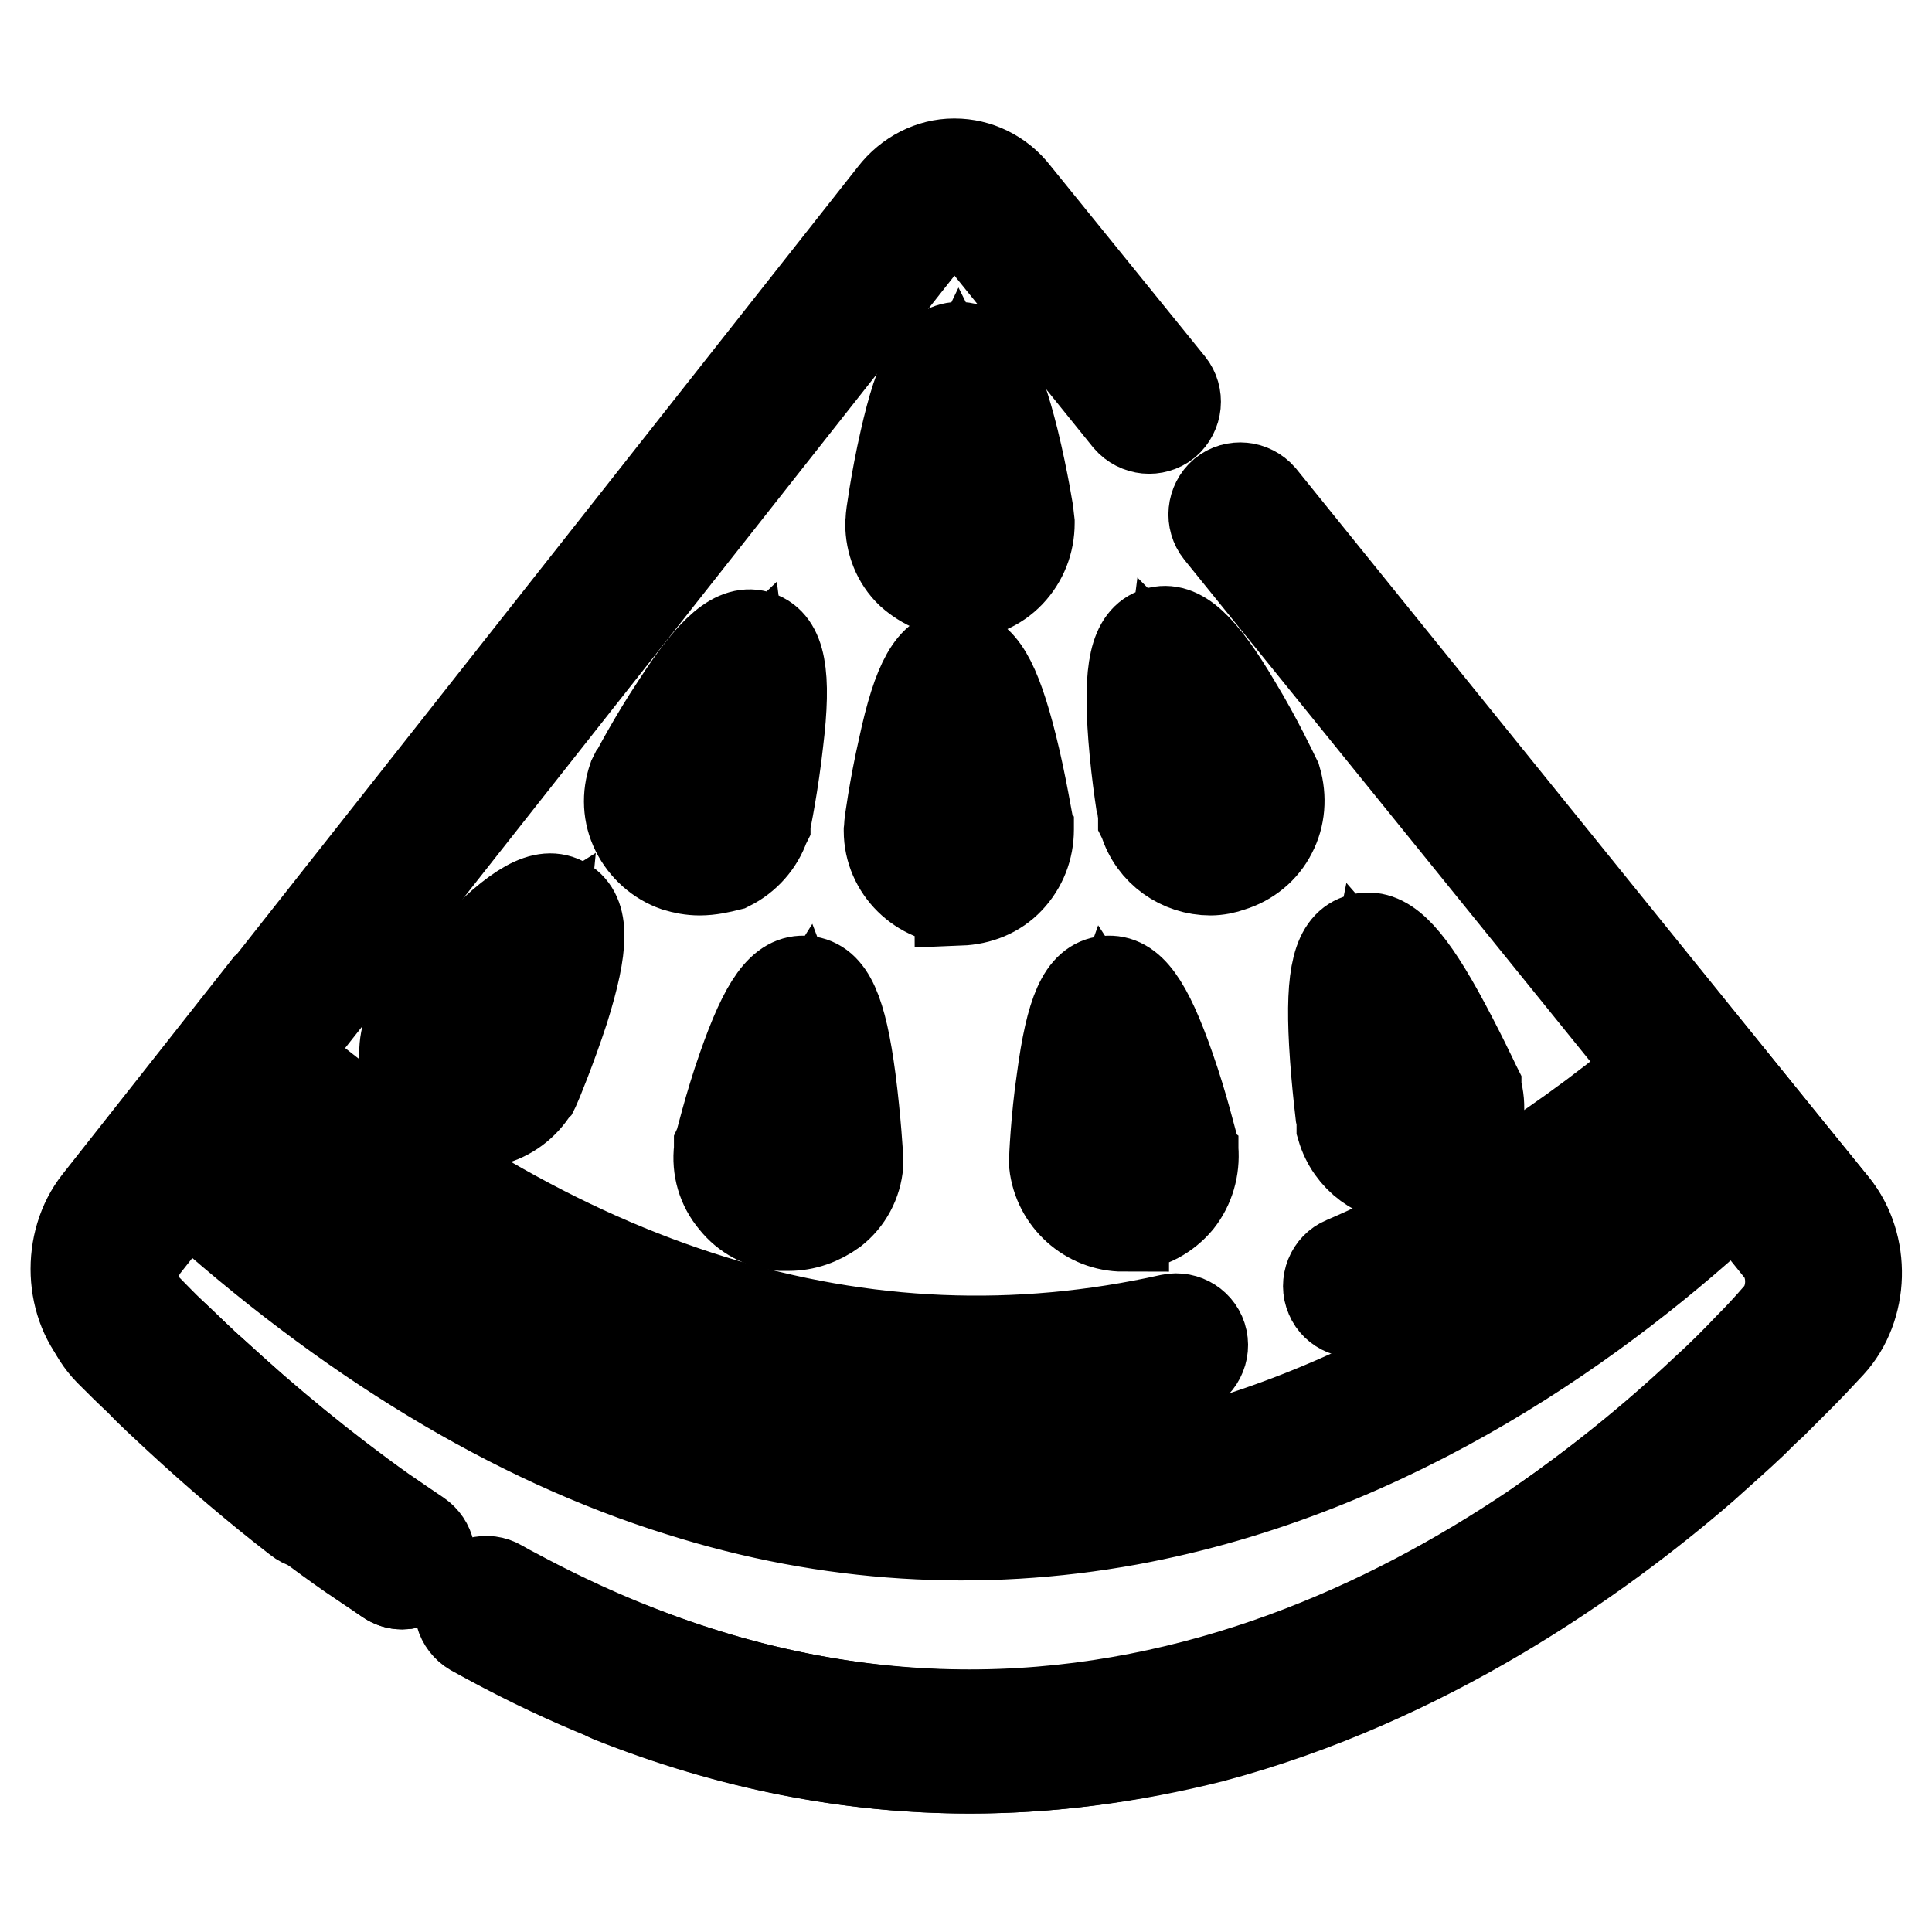 <?xml version="1.0" encoding="utf-8"?>
<!-- Svg Vector Icons : http://www.onlinewebfonts.com/icon -->
<!DOCTYPE svg PUBLIC "-//W3C//DTD SVG 1.1//EN" "http://www.w3.org/Graphics/SVG/1.1/DTD/svg11.dtd">
<svg version="1.1" xmlns="http://www.w3.org/2000/svg" xmlns:xlink="http://www.w3.org/1999/xlink" x="0px" y="0px" viewBox="0 0 256 256" enable-background="new 0 0 256 256" xml:space="preserve">
<g> <path stroke-width="12" fill-opacity="0" stroke="#000000"  d="M205.9,208.5c-1.1,0-2.2-0.5-2.9-1.5c-1.1-1.6-0.7-3.8,0.9-4.9c7.6-5.3,15-11.2,22-17.8 c2.1-1.9,4.1-3.9,5.9-5.8c1.3-1.3,2.5-2.6,3.8-4.1c2.1-2.3,2.2-6.5,0.2-8.9l-5.8-7.2c-17.2,16.1-45.1,36.6-80.4,43.1 c-19.8,3.6-39.8,2.4-59.4-3.8c-22.2-6.9-44.2-20.3-65.5-39.6l-5.6,7.1c-2,2.5-1.8,6.8,0.4,9c1.4,1.4,2.6,2.6,3.9,3.8 c1.7,1.6,3.3,3.2,5,4.8c5.1,4.7,10.3,9.1,15.4,13.1c1.6,1.2,1.8,3.4,0.6,4.9c-1.2,1.6-3.4,1.8-4.9,0.6c-5.3-4.1-10.6-8.6-15.9-13.5 c-1.7-1.6-3.5-3.2-5.1-4.9c-1.3-1.2-2.6-2.5-4-3.9c-4.6-4.7-5-13.1-0.8-18.3l10.3-13l3.2,3c0.2,0.2,0.5,0.5,0.8,0.7 c39.1,36.1,79.6,50.6,120.4,43.1c33.7-6.2,60.5-25.9,77-41.5c0.9-0.8,1.7-1.6,2.5-2.4l2.7-2.7l10.6,13.1c4.2,5.1,4,13.3-0.5,18.1 c-1.4,1.5-2.7,2.9-4,4.2c-1.9,2-4,4-6.2,6.1c-7.2,6.8-14.9,13-22.8,18.4C207.3,208.3,206.6,208.5,205.9,208.5z"/> <path stroke-width="12" fill-opacity="0" stroke="#000000"  d="M53.3,209.9c-0.7,0-1.3-0.2-1.9-0.6c-1.6-1.1-3.3-2.2-4.9-3.3c-7.9-5.5-15.8-12-23.5-19.2 c-0.3-0.2-0.6-0.5-0.8-0.8l-0.4-0.4c-1.4-1.3-2.7-2.6-4-3.8c-1.3-1.2-2.6-2.6-4-4c-4.7-4.7-5-13.2-0.8-18.5l19-24.1l2.8,2.4 c39.1,33.8,79.6,46.3,120.3,37.2c1.9-0.4,3.8,0.8,4.2,2.7c0.4,1.9-0.8,3.8-2.7,4.2c-19.7,4.4-39.6,4.1-59.1-1.1 C75.7,174.8,54,163,33,145.4l-14.5,18.3c-2,2.5-1.8,7,0.4,9.2c1.4,1.4,2.6,2.7,3.9,3.9c1.3,1.2,2.6,2.5,3.9,3.7l0.4,0.4 c0.3,0.2,0.5,0.5,0.8,0.7c7.5,6.9,15.2,13.2,22.8,18.6c1.6,1.1,3.2,2.2,4.7,3.2c1.6,1.1,2.1,3.2,1,4.9 C55.6,209.3,54.5,209.9,53.3,209.9z"/> <path stroke-width="12" fill-opacity="0" stroke="#000000"  d="M128.5,234.3c-15.9,0-31.8-3.1-47.6-9.4c-1.8-0.7-2.7-2.8-2-4.6c0.7-1.8,2.8-2.7,4.6-2 c65.1,26,118.1-10.8,143.8-35.1c0.9-0.8,1.7-1.7,2.5-2.4c1.3-1.3,2.4-2.4,3.5-3.5c1.3-1.3,2.6-2.7,3.9-4.1c2.1-2.3,2.2-6.7,0.2-9.1 l-13.8-17.1c-13.6,11.3-27.9,20.3-42.7,26.6c-1.8,0.8-3.9-0.1-4.6-1.8c-0.8-1.8,0.1-3.9,1.8-4.6c15.1-6.5,29.8-15.9,43.6-27.8 l2.8-2.4l18.4,22.7c4.2,5.2,4,13.4-0.5,18.3c-1.4,1.5-2.7,2.9-4.1,4.3c-1.1,1.1-2.3,2.3-3.6,3.6c-0.8,0.8-1.7,1.7-2.6,2.5 c-12.7,11.9-33.3,28.2-59.3,37.8C158.1,231.6,143.3,234.3,128.5,234.3L128.5,234.3z M53.3,209.9c-0.7,0-1.3-0.2-1.9-0.6 c-0.3-0.2-0.6-0.4-0.8-0.6c-0.8-0.6-1.7-1.1-2.5-1.7c-0.8-0.6-1.7-1.2-2.6-1.8c-5.5-4-10.9-8.2-16-12.7c-2.1-1.9-4.3-3.8-6.4-5.7 c-0.3-0.2-0.6-0.5-0.8-0.8l-0.4-0.4c-1.4-1.3-2.7-2.6-4-3.8c-1.3-1.3-2.6-2.6-4-4c-4.7-4.7-5-13.2-0.8-18.5L118.4,25.8 c2-2.6,5-4.1,8-4.1h0.1c3,0,6,1.4,8,4L155,51c1.2,1.5,1,3.7-0.5,5c-1.5,1.2-3.7,1-5-0.5L129,30.1c-0.7-0.9-1.7-1.4-2.5-1.4 c-0.9,0-1.8,0.5-2.6,1.4L18.5,163.7c-2,2.5-1.8,7,0.4,9.2c1.4,1.4,2.6,2.7,3.9,3.9c1.3,1.2,2.6,2.5,3.9,3.7l0.4,0.4 c0.3,0.2,0.5,0.5,0.8,0.7c2.1,1.9,4.2,3.8,6.2,5.6c5.1,4.4,10.4,8.6,15.5,12.3c0.8,0.6,1.7,1.2,2.5,1.7c0.8,0.6,1.6,1.1,2.4,1.7 c0.3,0.2,0.6,0.4,0.8,0.6c1.6,1.1,2.1,3.2,1,4.9C55.6,209.3,54.5,209.9,53.3,209.9L53.3,209.9z"/> <path stroke-width="12" fill-opacity="0" stroke="#000000"  d="M128.5,234.3c-21.4,0-42.7-5.7-63.6-17c-0.7-0.4-1.5-0.8-2.2-1.2c-1.7-1-2.3-3.1-1.3-4.8 c1-1.7,3.1-2.3,4.8-1.3c0.7,0.4,1.4,0.8,2.2,1.2c29.8,16,60.2,20.1,90.6,12.1c26.9-7.1,48.8-22.6,62.3-34.3 c2.1-1.8,4.2-3.7,6.2-5.6c0.9-0.8,1.8-1.7,2.5-2.4c1.3-1.3,2.4-2.4,3.5-3.5c1.3-1.3,2.6-2.7,3.9-4.1c2.1-2.3,2.2-6.7,0.2-9.1 l-6.9-8.5l-69.1-85.4c-1.2-1.5-1-3.7,0.5-5c1.5-1.2,3.7-1,5,0.5l69,85.4l6.9,8.5c4.2,5.2,4,13.4-0.5,18.3c-1.4,1.5-2.7,2.9-4.1,4.3 c-1.1,1.1-2.3,2.3-3.6,3.6c-0.8,0.7-1.7,1.6-2.6,2.5c-2.1,2-4.3,3.9-6.5,5.9c-14.1,12.2-36.9,28.3-65.1,35.8 C149.9,232.9,139.2,234.3,128.5,234.3L128.5,234.3z"/> <path stroke-width="12" fill-opacity="0" stroke="#000000"  d="M186.7,156.1c-4,0-7.7-2.6-8.9-6.7l0-0.2l0-0.2c0-0.2-0.7-5.4-1-10.8c-0.5-9.1,0.5-13,3.5-13.8 c3-0.8,5.9,1.9,10.3,9.8c2.6,4.7,4.8,9.4,4.9,9.6l0.1,0.2l0,0.2c0.7,2.4,0.4,4.9-0.8,7c-1.2,2.1-3.1,3.7-5.5,4.4 C188.4,156,187.5,156.1,186.7,156.1z M182.6,148.2c0.7,2.2,3,3.4,5.3,2.8c1.1-0.3,2-1.1,2.6-2c0.5-1,0.7-2,0.4-3.1 c-3.2-6.9-6.9-13.4-9-15.8C181.3,133.1,181.5,140.6,182.6,148.2L182.6,148.2z M127.2,78.5c-2.4,0-4.7-1-6.5-2.6 c-1.8-1.7-2.7-4.1-2.7-6.5v-0.2l0-0.2c0-0.2,0.7-5.4,1.9-10.6c2-8.9,4-12.3,7.1-12.4h0c3.1,0,5.1,3.5,7.3,12.3 c1.3,5.3,2.1,10.4,2.1,10.6l0,0.2v0.2c0,2.5-0.9,4.8-2.6,6.6c-1.7,1.8-4.1,2.8-6.5,2.8H127.2L127.2,78.5z M122.9,69.4 c0.1,2.3,2,4.1,4.3,4.1h0c2.3,0,4.2-1.9,4.3-4.2c-1.2-7.5-3-14.8-4.4-17.6C125.7,54.6,124,61.9,122.9,69.4z M160.4,115.3 c-3.9,0-7.6-2.5-8.8-6.5l-0.1-0.2l0-0.2c0-0.2-0.9-5.4-1.3-10.7c-0.7-9.1,0.2-13,3.1-13.9c2.9-0.9,5.9,1.8,10.5,9.6 c2.8,4.6,5,9.3,5.1,9.5l0.1,0.2l0.1,0.2c0.7,2.4,0.5,4.9-0.6,7c-1.1,2.2-3.1,3.8-5.4,4.5C162.3,115.1,161.3,115.3,160.4,115.3 L160.4,115.3z M156.3,107.5c0.8,2.1,3.1,3.3,5.4,2.6c1.1-0.4,2-1.1,2.5-2.1c0.5-1,0.6-2.1,0.3-3.1c-3.3-6.9-7.2-13.3-9.4-15.5 C154.7,92.5,155.1,99.9,156.3,107.5z M92.7,115.3c-1.1,0-2.1-0.2-3.1-0.5c-2.3-0.8-4.2-2.5-5.3-4.7c-1.1-2.2-1.2-4.7-0.4-7l0.1-0.2 l0.1-0.1c0.1-0.2,2.5-4.8,5.5-9.3c4.9-7.6,8-10.2,10.9-9.2c2.9,1,3.7,5,2.6,14c-0.6,5.4-1.6,10.5-1.7,10.7l0,0.2l-0.1,0.2 c-0.8,2.3-2.5,4.2-4.7,5.3C95.4,115,94.1,115.3,92.7,115.3z M88.6,104.8c-0.7,2.2,0.5,4.5,2.7,5.3c1.1,0.4,2.3,0.3,3.3-0.2 c1-0.5,1.8-1.3,2.1-2.3c1.5-7.5,2.2-14.9,1.8-18C96.3,91.7,92.2,98,88.6,104.8z M127,119.2c-5,0-9.2-4.1-9.2-9.1v-0.2l0-0.2 c0-0.2,0.7-5.4,1.9-10.6c1.9-8.9,3.9-12.4,7-12.4h0.1c3.1,0,5.1,3.4,7.3,12.2c1.3,5.2,2.1,10.4,2.2,10.6l0,0.2v0.2 c0,2.5-0.9,4.8-2.6,6.6c-1.7,1.8-4,2.7-6.5,2.8C127.2,119.2,127.1,119.2,127,119.2z M122.8,110.2c0.1,2.3,2,4.1,4.3,4.1h0.1 c1.2,0,2.2-0.5,3-1.3c0.8-0.8,1.2-1.8,1.2-2.9c-1.2-7.5-3.1-14.8-4.5-17.6C125.5,95.3,123.8,102.6,122.8,110.2z M104.5,162.4 c-0.3,0-0.6,0-1,0c-2.5-0.2-4.7-1.4-6.2-3.3c-1.6-1.9-2.3-4.3-2-6.8l0-0.2l0-0.2c0.1-0.2,1.3-5.3,3.1-10.4c3-8.6,5.3-11.8,8.4-11.5 s4.7,3.9,5.9,13c0.7,5.4,1,10.5,1,10.8v0.2l0,0.2c-0.2,2.5-1.4,4.7-3.3,6.2C108.6,161.7,106.6,162.4,104.5,162.4z M100.2,152.9 c-0.1,1.1,0.3,2.1,1,3c0.7,0.9,1.8,1.4,2.9,1.6c1.1,0.1,2.3-0.2,3.1-1c0.8-0.7,1.4-1.7,1.6-2.7c-0.4-7.7-1.4-15.1-2.5-18 C104.6,138.5,102.1,145.5,100.2,152.9z M62.8,148.8c-1.7,0-3.3-0.5-4.7-1.3c-4.4-2.6-5.8-8.3-3.2-12.7l0.1-0.1l0.1-0.1 c0.1-0.2,3.4-4.2,7.2-8.1c6.3-6.5,9.8-8.5,12.5-6.9c2.6,1.6,2.6,5.6-0.1,14.2C73,139,71,143.8,70.9,144l-0.1,0.2l-0.1,0.1 c-1.3,2.1-3.3,3.6-5.7,4.2C64.3,148.7,63.5,148.8,62.8,148.8z M59,137.5c-1.1,2-0.4,4.6,1.6,5.7c1,0.6,2.1,0.8,3.2,0.5 c1.1-0.3,2-0.9,2.6-1.8c2.9-7.1,5.1-14.2,5.4-17.3C69.1,126.3,63.8,131.6,59,137.5z M148.9,162.5c-4.7,0-8.7-3.6-9.2-8.3l0-0.2 v-0.2c0-0.2,0.2-5.4,1-10.8c1.2-9,2.8-12.7,5.9-13c3.1-0.3,5.4,2.9,8.4,11.5c1.8,5.1,3,10.2,3.1,10.4l0,0.2l0,0.2 c0.2,2.5-0.5,4.9-2,6.8c-1.6,1.9-3.8,3.1-6.2,3.3H148.9L148.9,162.5z M144.7,153.9c0.3,2.3,2.4,3.9,4.7,3.7c2.3-0.2,4-2.3,3.8-4.5 c-1.9-7.4-4.4-14.5-6.1-17.1C146.1,138.8,145,146.2,144.7,153.9z"/></g>
</svg>